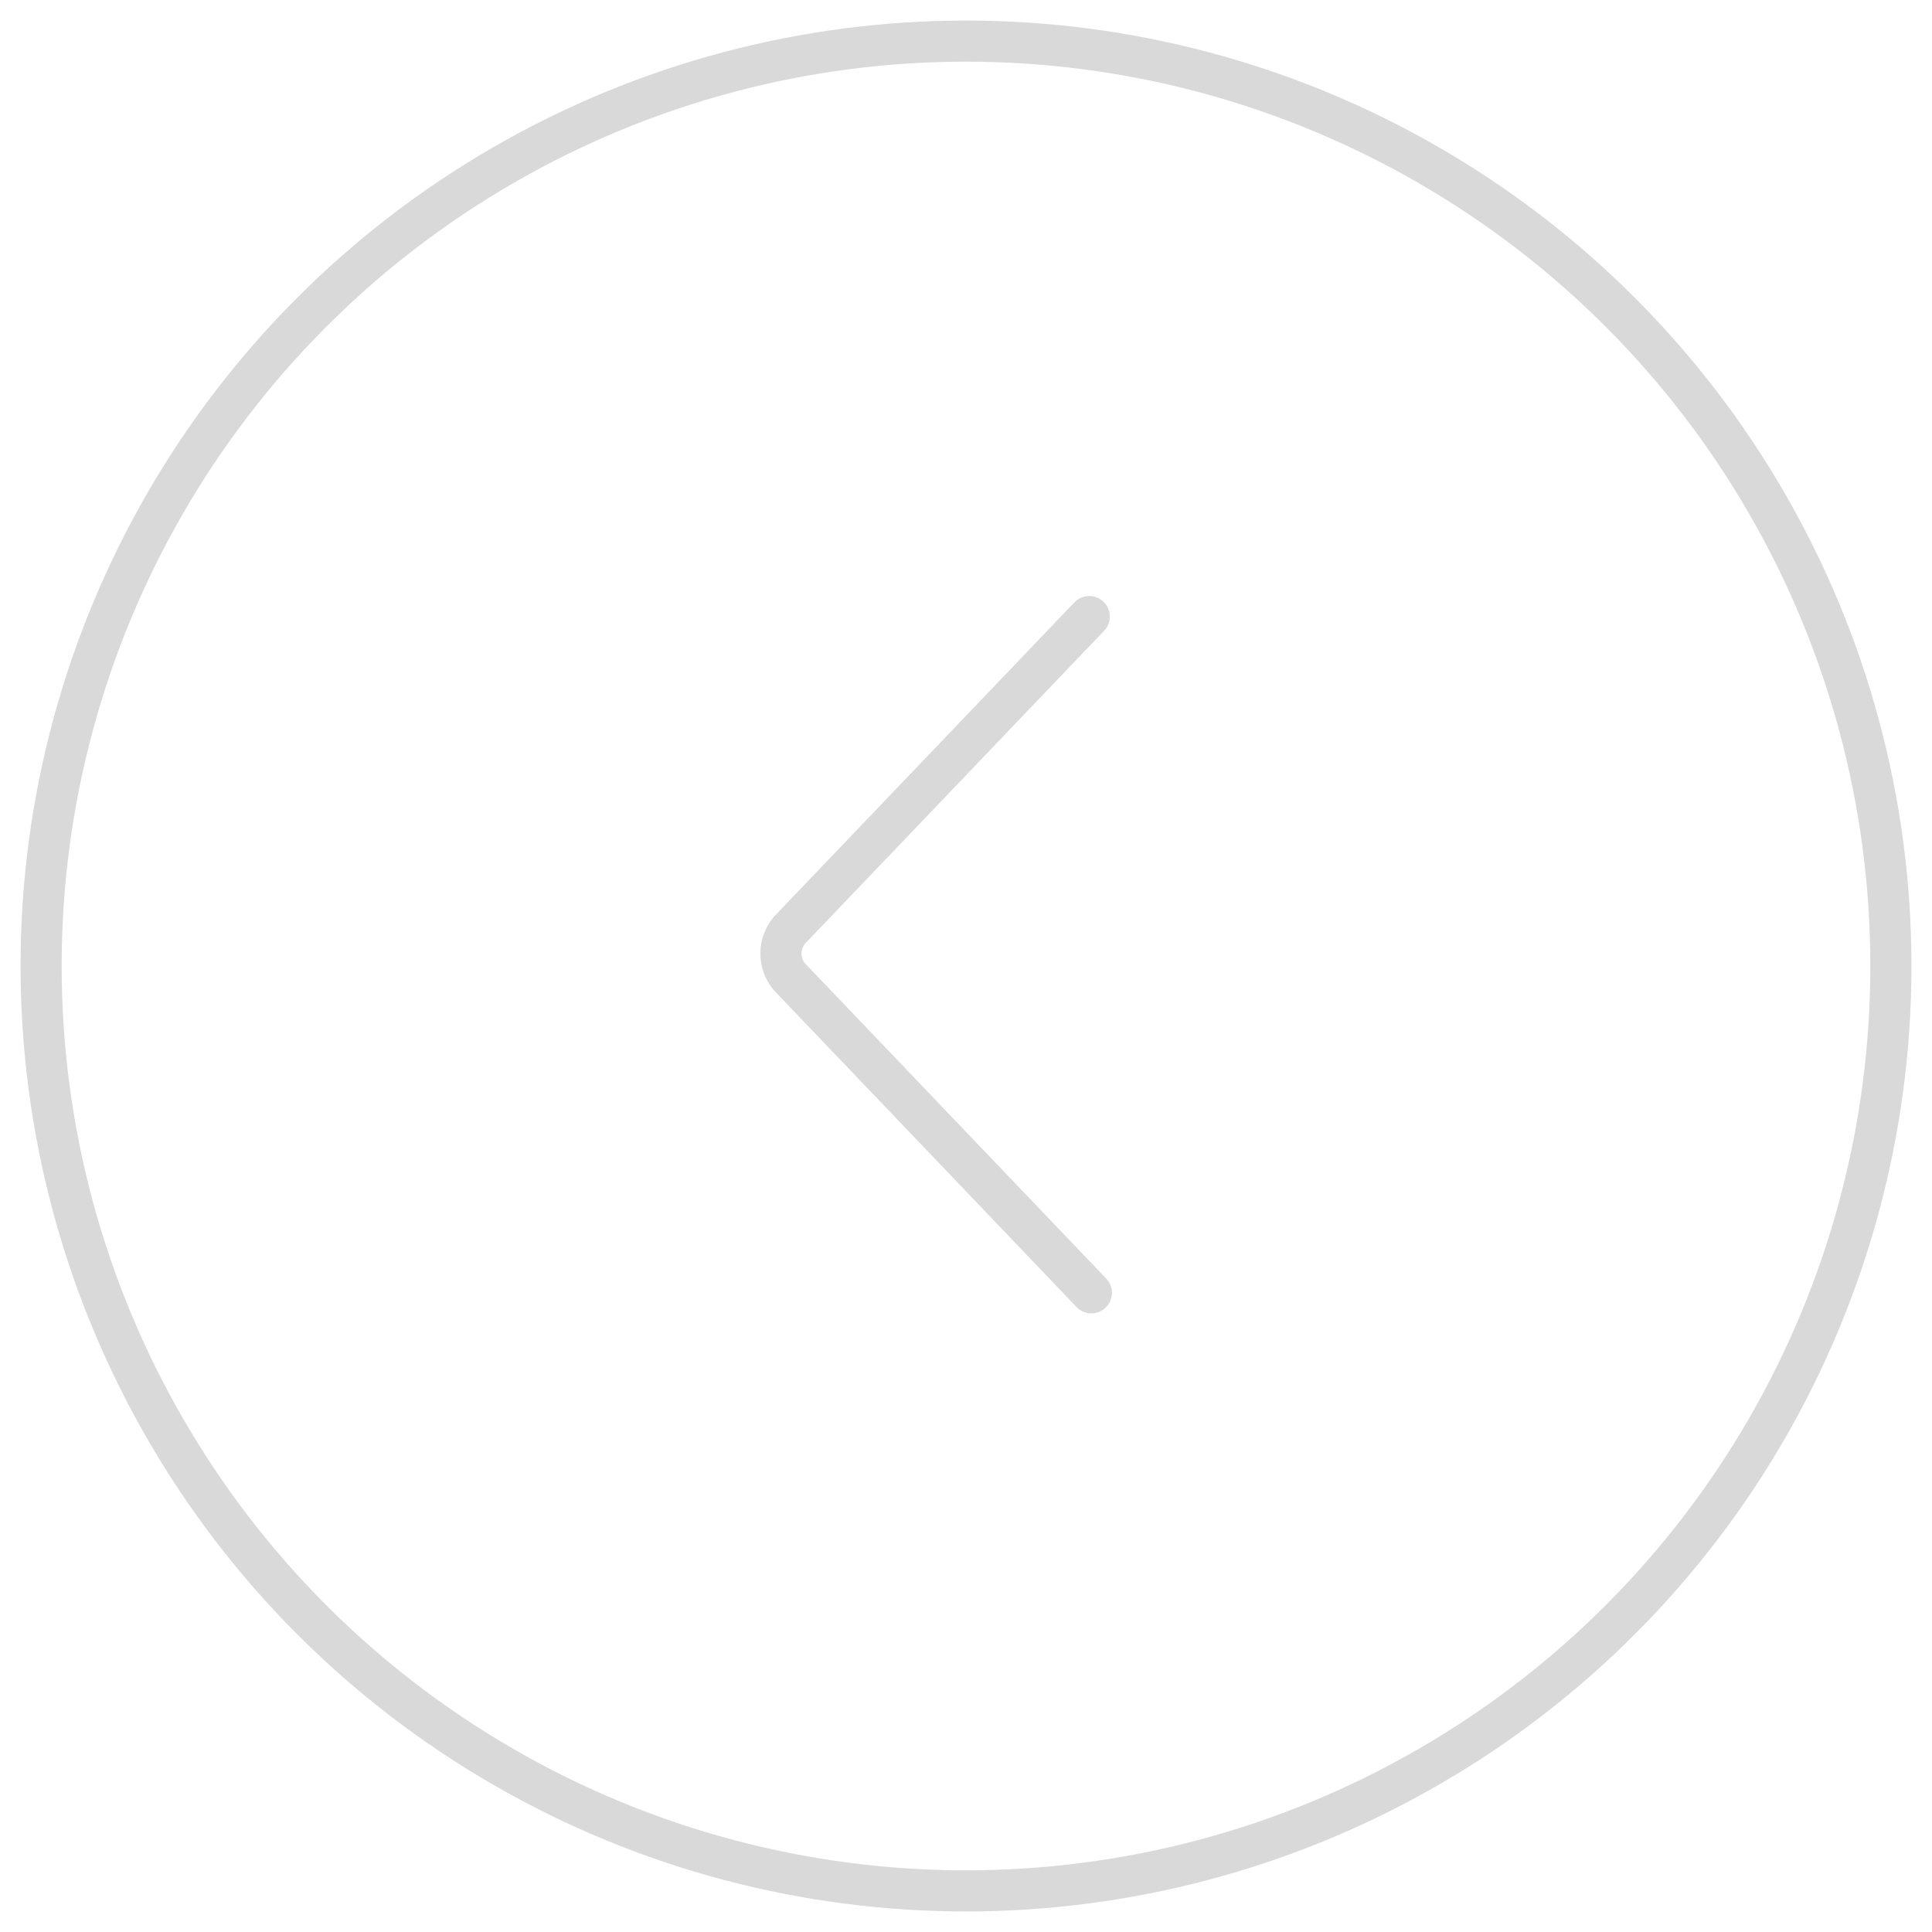 <svg xmlns="http://www.w3.org/2000/svg" width="47" height="47" viewBox="0 0 47 47">
    <g fill="none" fill-rule="evenodd" stroke="#D9D9D9" transform="rotate(-180 23 23)">
        <circle cx="22.5" cy="22.5" r="22.5"/>
        <path stroke-linecap="round" d="M19.45 14.55l7.311 7.651a.873.873 0 0 1 0 1.205L19.502 31"/>
    </g>
</svg>
